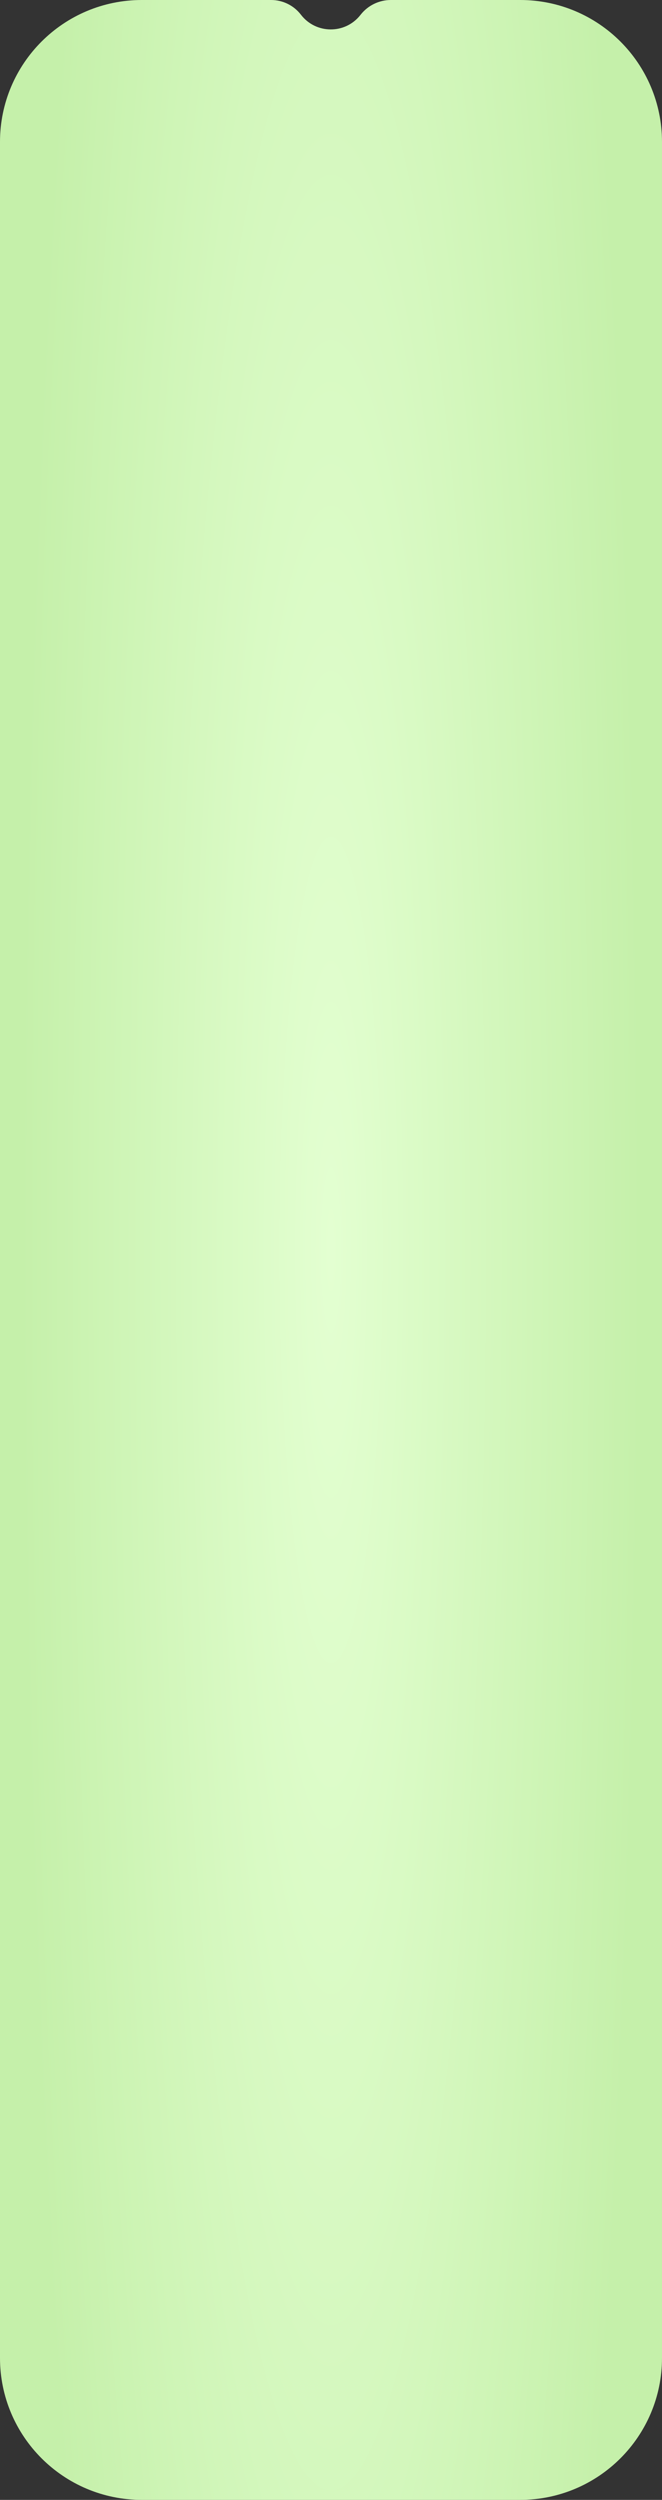 <?xml version="1.0" encoding="UTF-8"?> <svg xmlns="http://www.w3.org/2000/svg" width="420" height="1585" viewBox="0 0 420 1585" fill="none"><rect x="0" y="0" width="420" height="1585" fill="#333333" stroke="none"/> <path d="M0 90C0 40.294 40.294 0 90 0H105H157.5H171.983C179.402 0 186.4 3.447 190.921 9.329V9.329C200.371 21.623 218.847 21.794 228.523 9.677L228.926 9.172C233.555 3.375 240.569 0 247.987 0H262.5H315H330C379.706 0 420 40.294 420 90V1495C420 1544.71 379.706 1585 330 1585H90C40.294 1585 0 1544.71 0 1495V90Z" fill="url(#paint0_radial_104_3180)"></path> <defs> <radialGradient id="paint0_radial_104_3180" cx="0" cy="0" r="1" gradientUnits="userSpaceOnUse" gradientTransform="translate(210 792.5) rotate(89.958) scale(1648.4 195.828)"> <stop stop-color="#FFEECF"></stop> <stop offset="0" stop-color="#E3FFD1"></stop> <stop offset="1" stop-color="#C5F0AA"></stop> </radialGradient> </defs> </svg> 